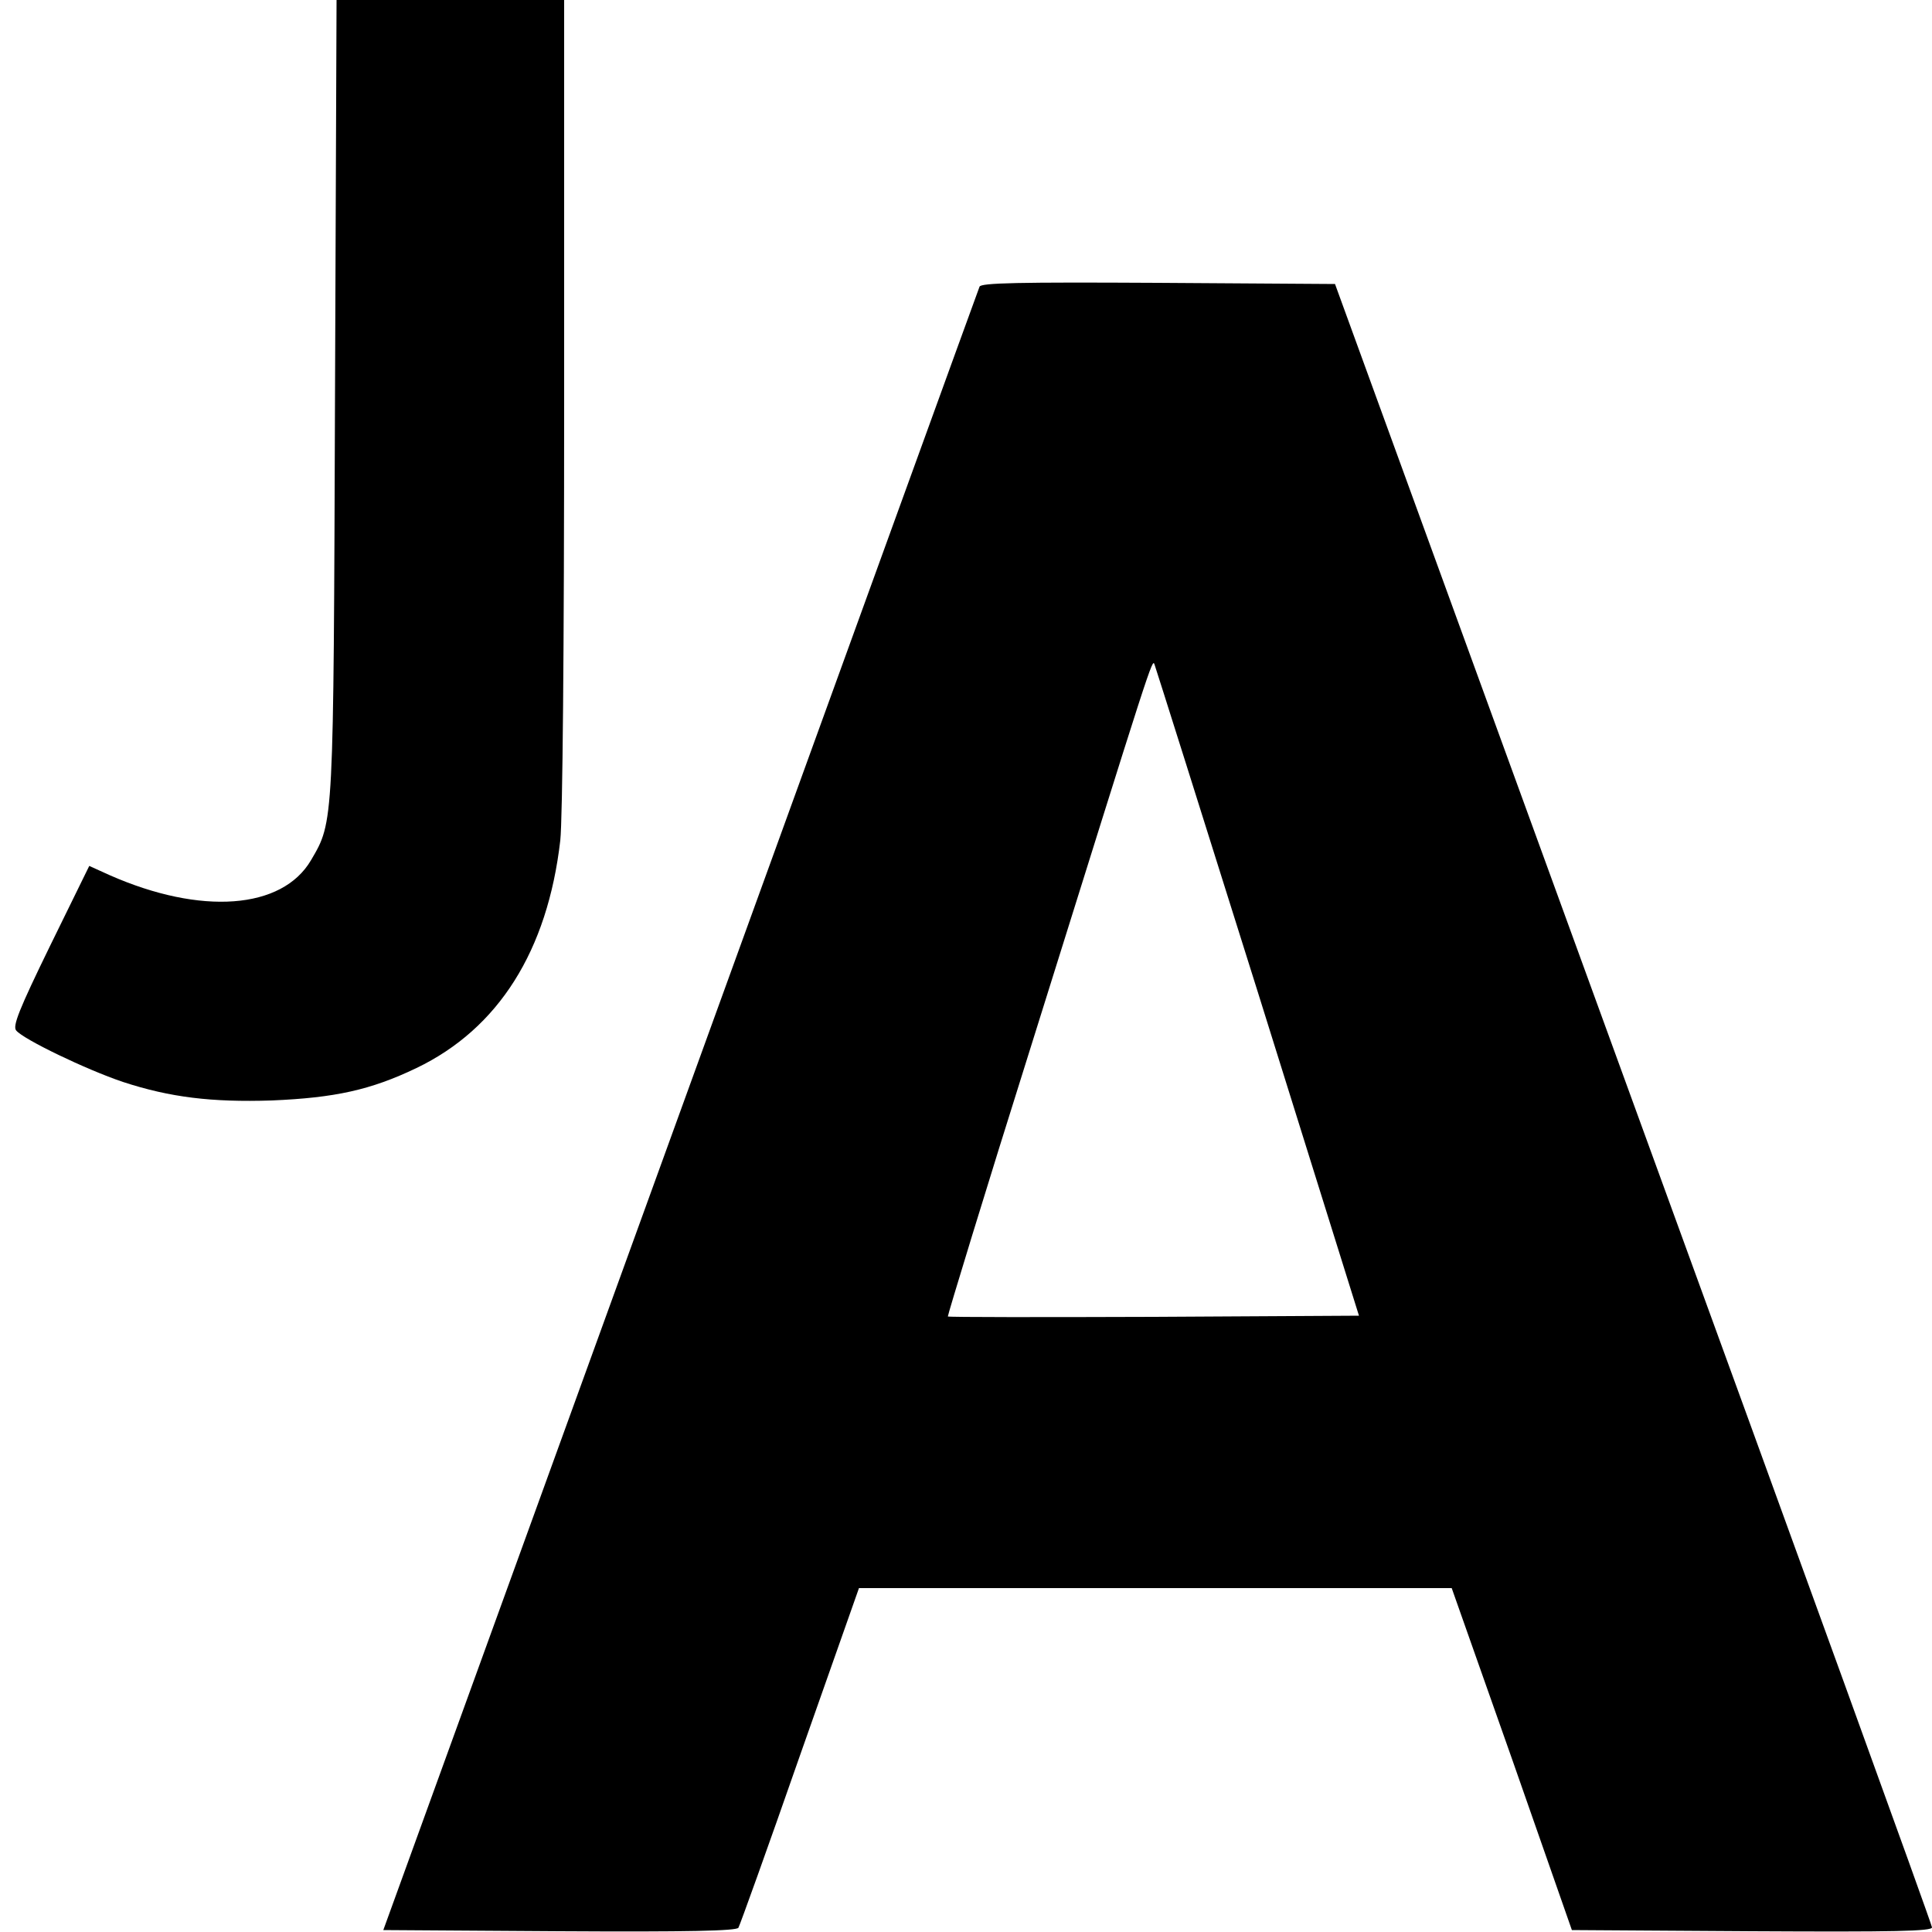 <?xml version="1.0" standalone="no"?>
<!DOCTYPE svg PUBLIC "-//W3C//DTD SVG 20010904//EN"
 "http://www.w3.org/TR/2001/REC-SVG-20010904/DTD/svg10.dtd">
<svg version="1.0" xmlns="http://www.w3.org/2000/svg"
 width="500pt" height="500pt" viewBox="0 0 500 500"
 preserveAspectRatio="xMidYMid meet">
<g transform="translate(0,500) scale(0.1,-0.1)"
fill="#000000" stroke="none">
<path d="M867 3978 c-4 -1118 -3 -1103 -62 -1204 -75 -128 -285 -143 -521 -39
l-53 24 -101 -206 c-81 -166 -98 -209 -88 -220 19 -23 181 -101 276 -133 122
-40 230 -53 385 -48 164 7 256 27 375 84 212 102 339 303 372 589 6 55 10 493
10 1133 l0 1042 -295 0 -294 0 -4 -1022z"/>
<path d="M2535 4258 c-3 -7 -351 -967 -774 -2133 l-769 -2120 456 -3 c335 -2
458 1 463 9 4 7 76 207 159 445 l153 434 767 0 767 0 156 -442 155 -443 466
-3 c370 -2 466 0 466 10 0 7 -348 967 -773 2133 l-772 2120 -458 3 c-361 2
-459 0 -462 -10z m721 -1828 l261 -835 -530 -3 c-292 -1 -532 -1 -534 1 -1 2
96 321 218 708 313 1000 311 996 317 979 3 -8 124 -391 268 -850z"/>
</g>
</svg>
